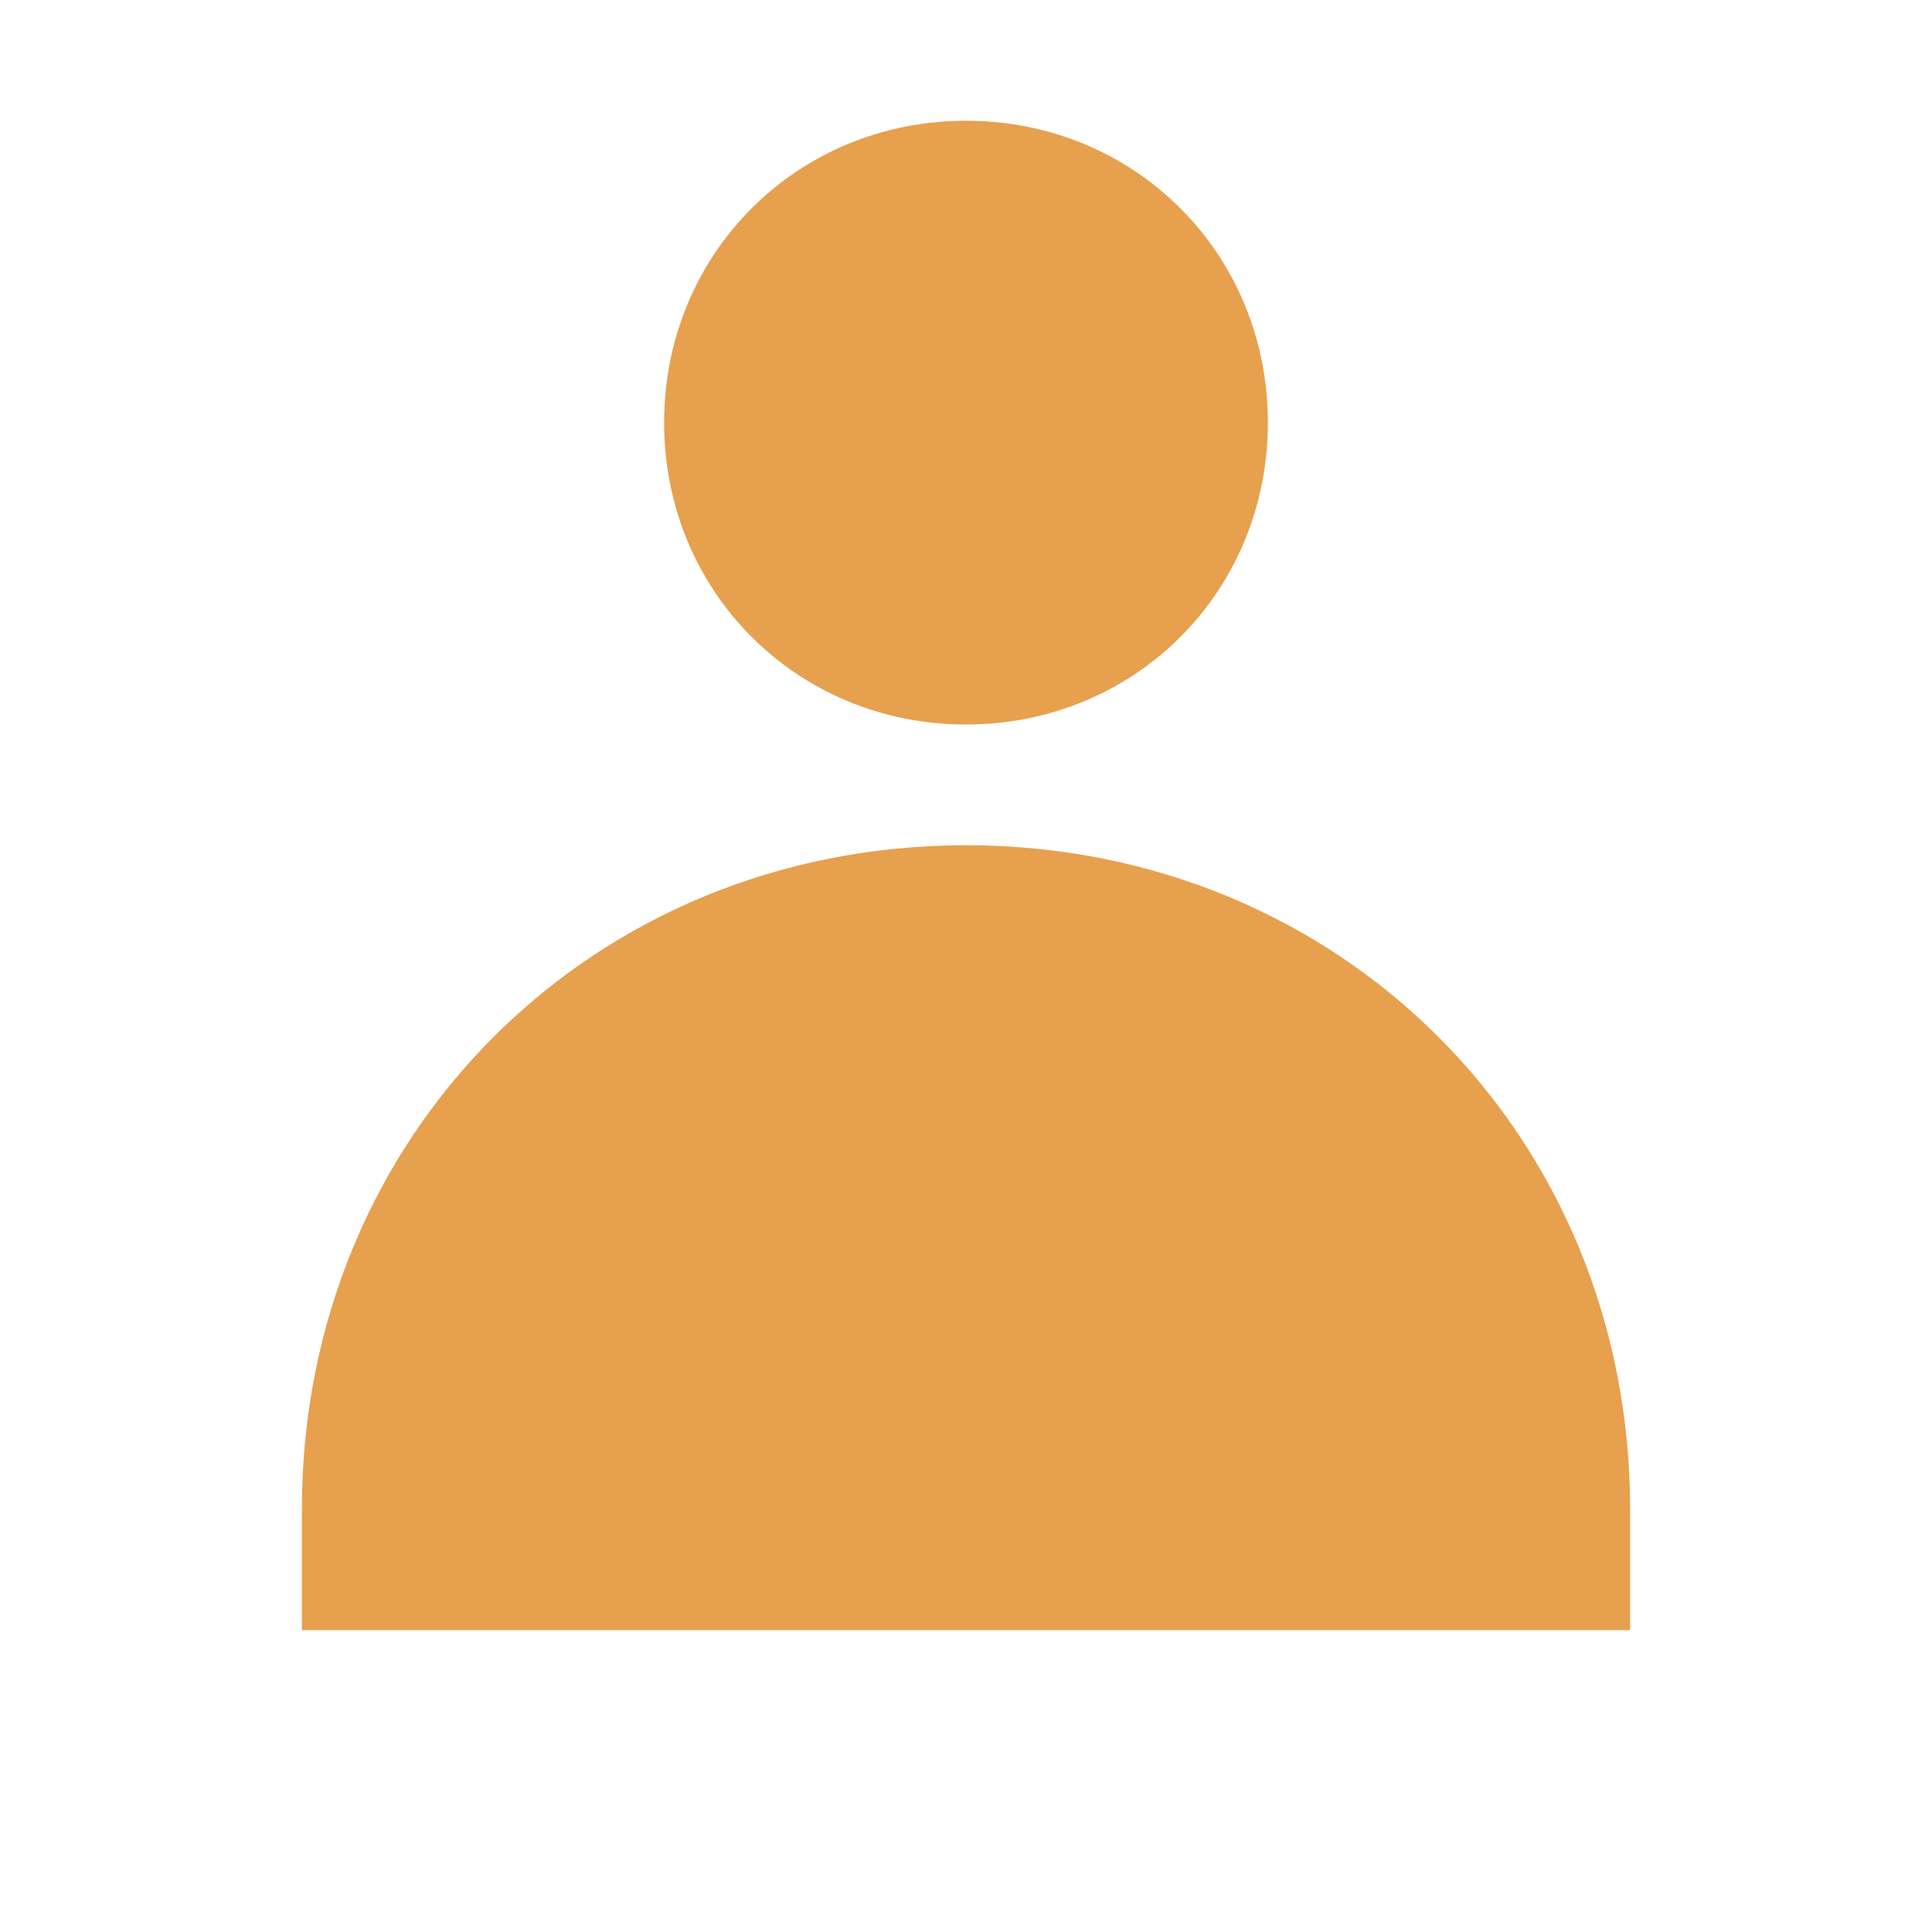 <?xml version="1.0" encoding="UTF-8"?>
<svg width="64px" height="64px" viewBox="0 0 64 64" version="1.1" xmlns="http://www.w3.org/2000/svg">
    <g stroke="none" stroke-width="1" fill="none" fill-rule="evenodd">
        <path d="M32,4 C37.6,4 42,8.4 42,14 C42,19.6 37.6,24 32,24 C26.4,24 22,19.6 22,14 C22,8.4 26.4,4 32,4 Z M32,28 C44.4,28 54,37.6 54,50 L54,54 L10,54 L10,50 C10,37.6 19.6,28 32,28 Z" fill="#E7A04E" fill-rule="nonzero"></path>
    </g>
</svg>